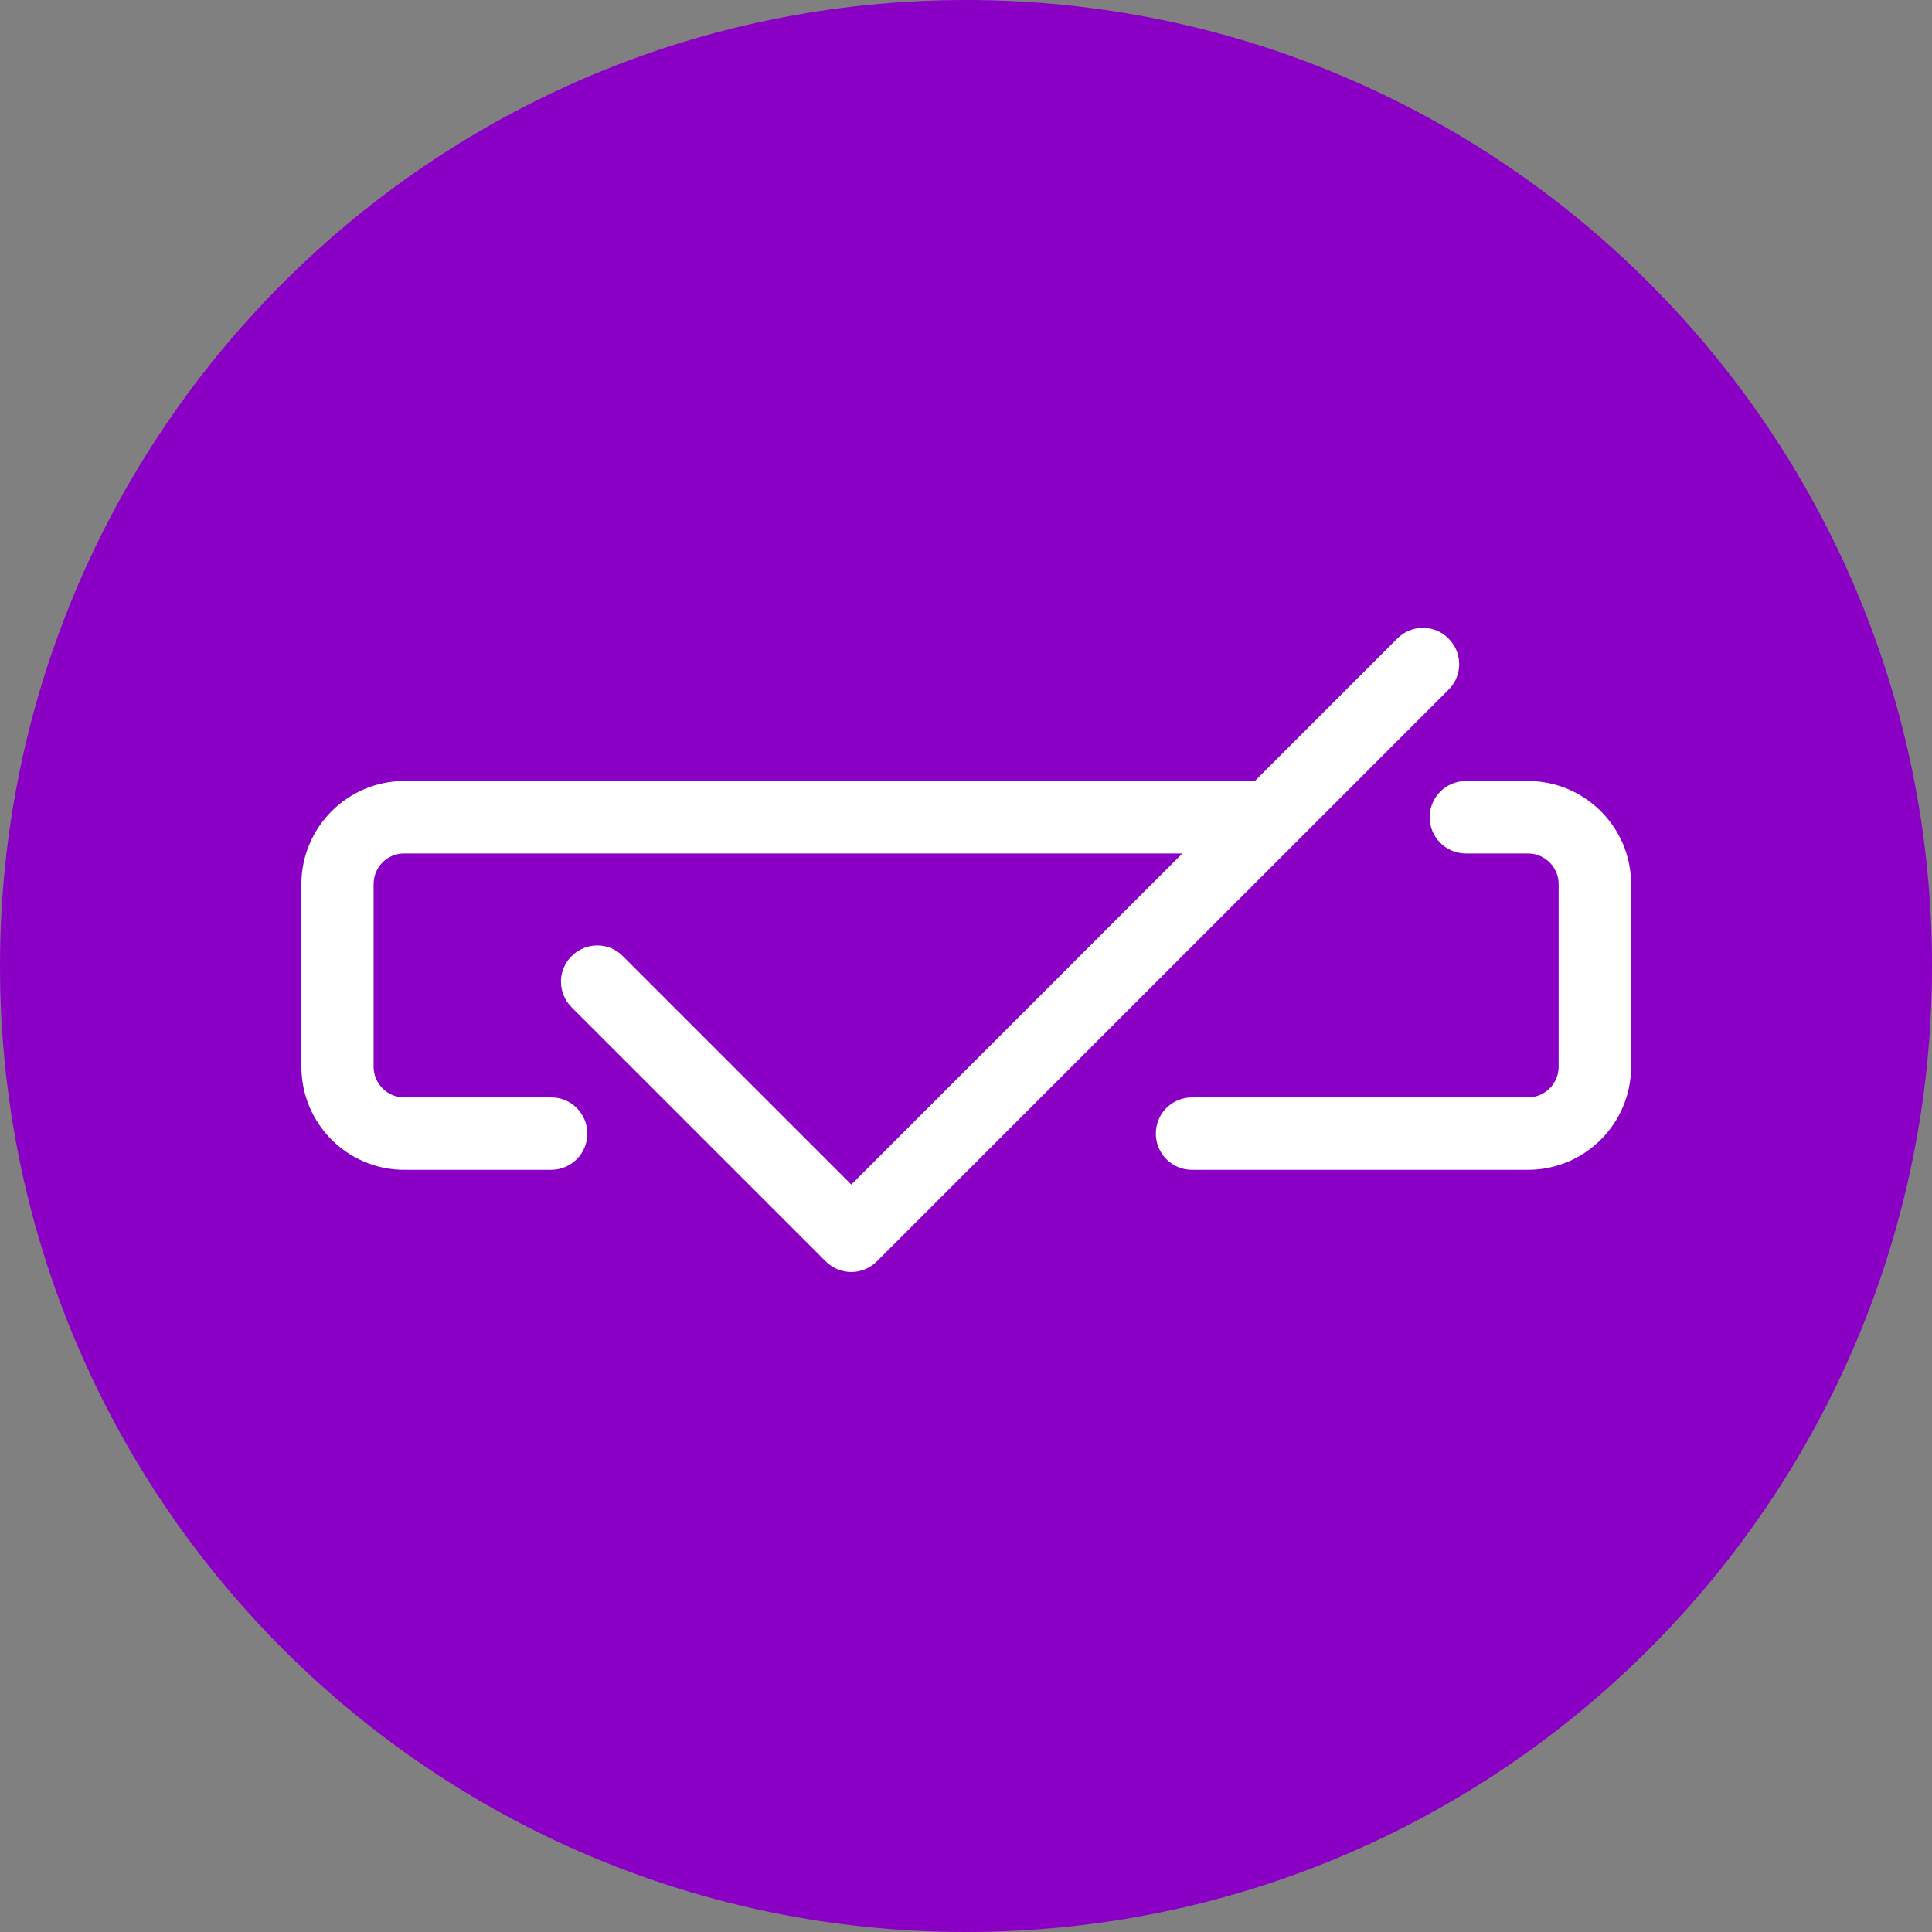 <svg width="48" height="48" viewBox="0 0 48 48" fill="none" xmlns="http://www.w3.org/2000/svg">
<rect x="0" y="0" width="48" height="48" fill="#808080" stroke="none"/>
<path d="M48 24C48 10.745 37.255 0 24 0C10.745 0 0 10.745 0 24C0 37.255 10.745 48 24 48C37.255 48 48 37.255 48 24Z" fill="#8A00C4"/>
<path d="M21.15 31.602C20.922 31.602 20.688 31.512 20.514 31.338L14.202 25.026C13.848 24.672 13.848 24.102 14.202 23.754C14.556 23.4 15.126 23.4 15.474 23.754L21.15 29.43L34.716 15.864C35.07 15.51 35.64 15.51 35.988 15.864C36.342 16.218 36.342 16.788 35.988 17.136L21.786 31.338C21.612 31.512 21.378 31.602 21.15 31.602Z" fill="white"/>
<path d="M13.698 29.064H10.044C8.634 29.064 7.488 27.918 7.488 26.502V21.966C7.488 20.556 8.634 19.404 10.044 19.404H31.08C31.578 19.404 31.98 19.806 31.98 20.304C31.98 20.802 31.578 21.204 31.08 21.204H10.038C9.618 21.204 9.282 21.546 9.282 21.966V26.502C9.282 26.922 9.624 27.264 10.038 27.264H13.692C14.19 27.264 14.592 27.666 14.592 28.164C14.592 28.662 14.19 29.064 13.692 29.064H13.698Z" fill="white"/>
<path d="M37.962 29.064H29.616C29.118 29.064 28.716 28.662 28.716 28.164C28.716 27.666 29.118 27.264 29.616 27.264H37.962C38.382 27.264 38.724 26.922 38.724 26.502V21.966C38.724 21.546 38.382 21.204 37.962 21.204H36.42C35.922 21.204 35.52 20.802 35.52 20.304C35.52 19.806 35.922 19.404 36.42 19.404H37.962C39.372 19.404 40.524 20.55 40.524 21.966V26.502C40.524 27.912 39.378 29.064 37.962 29.064Z" fill="white"/>
</svg>
